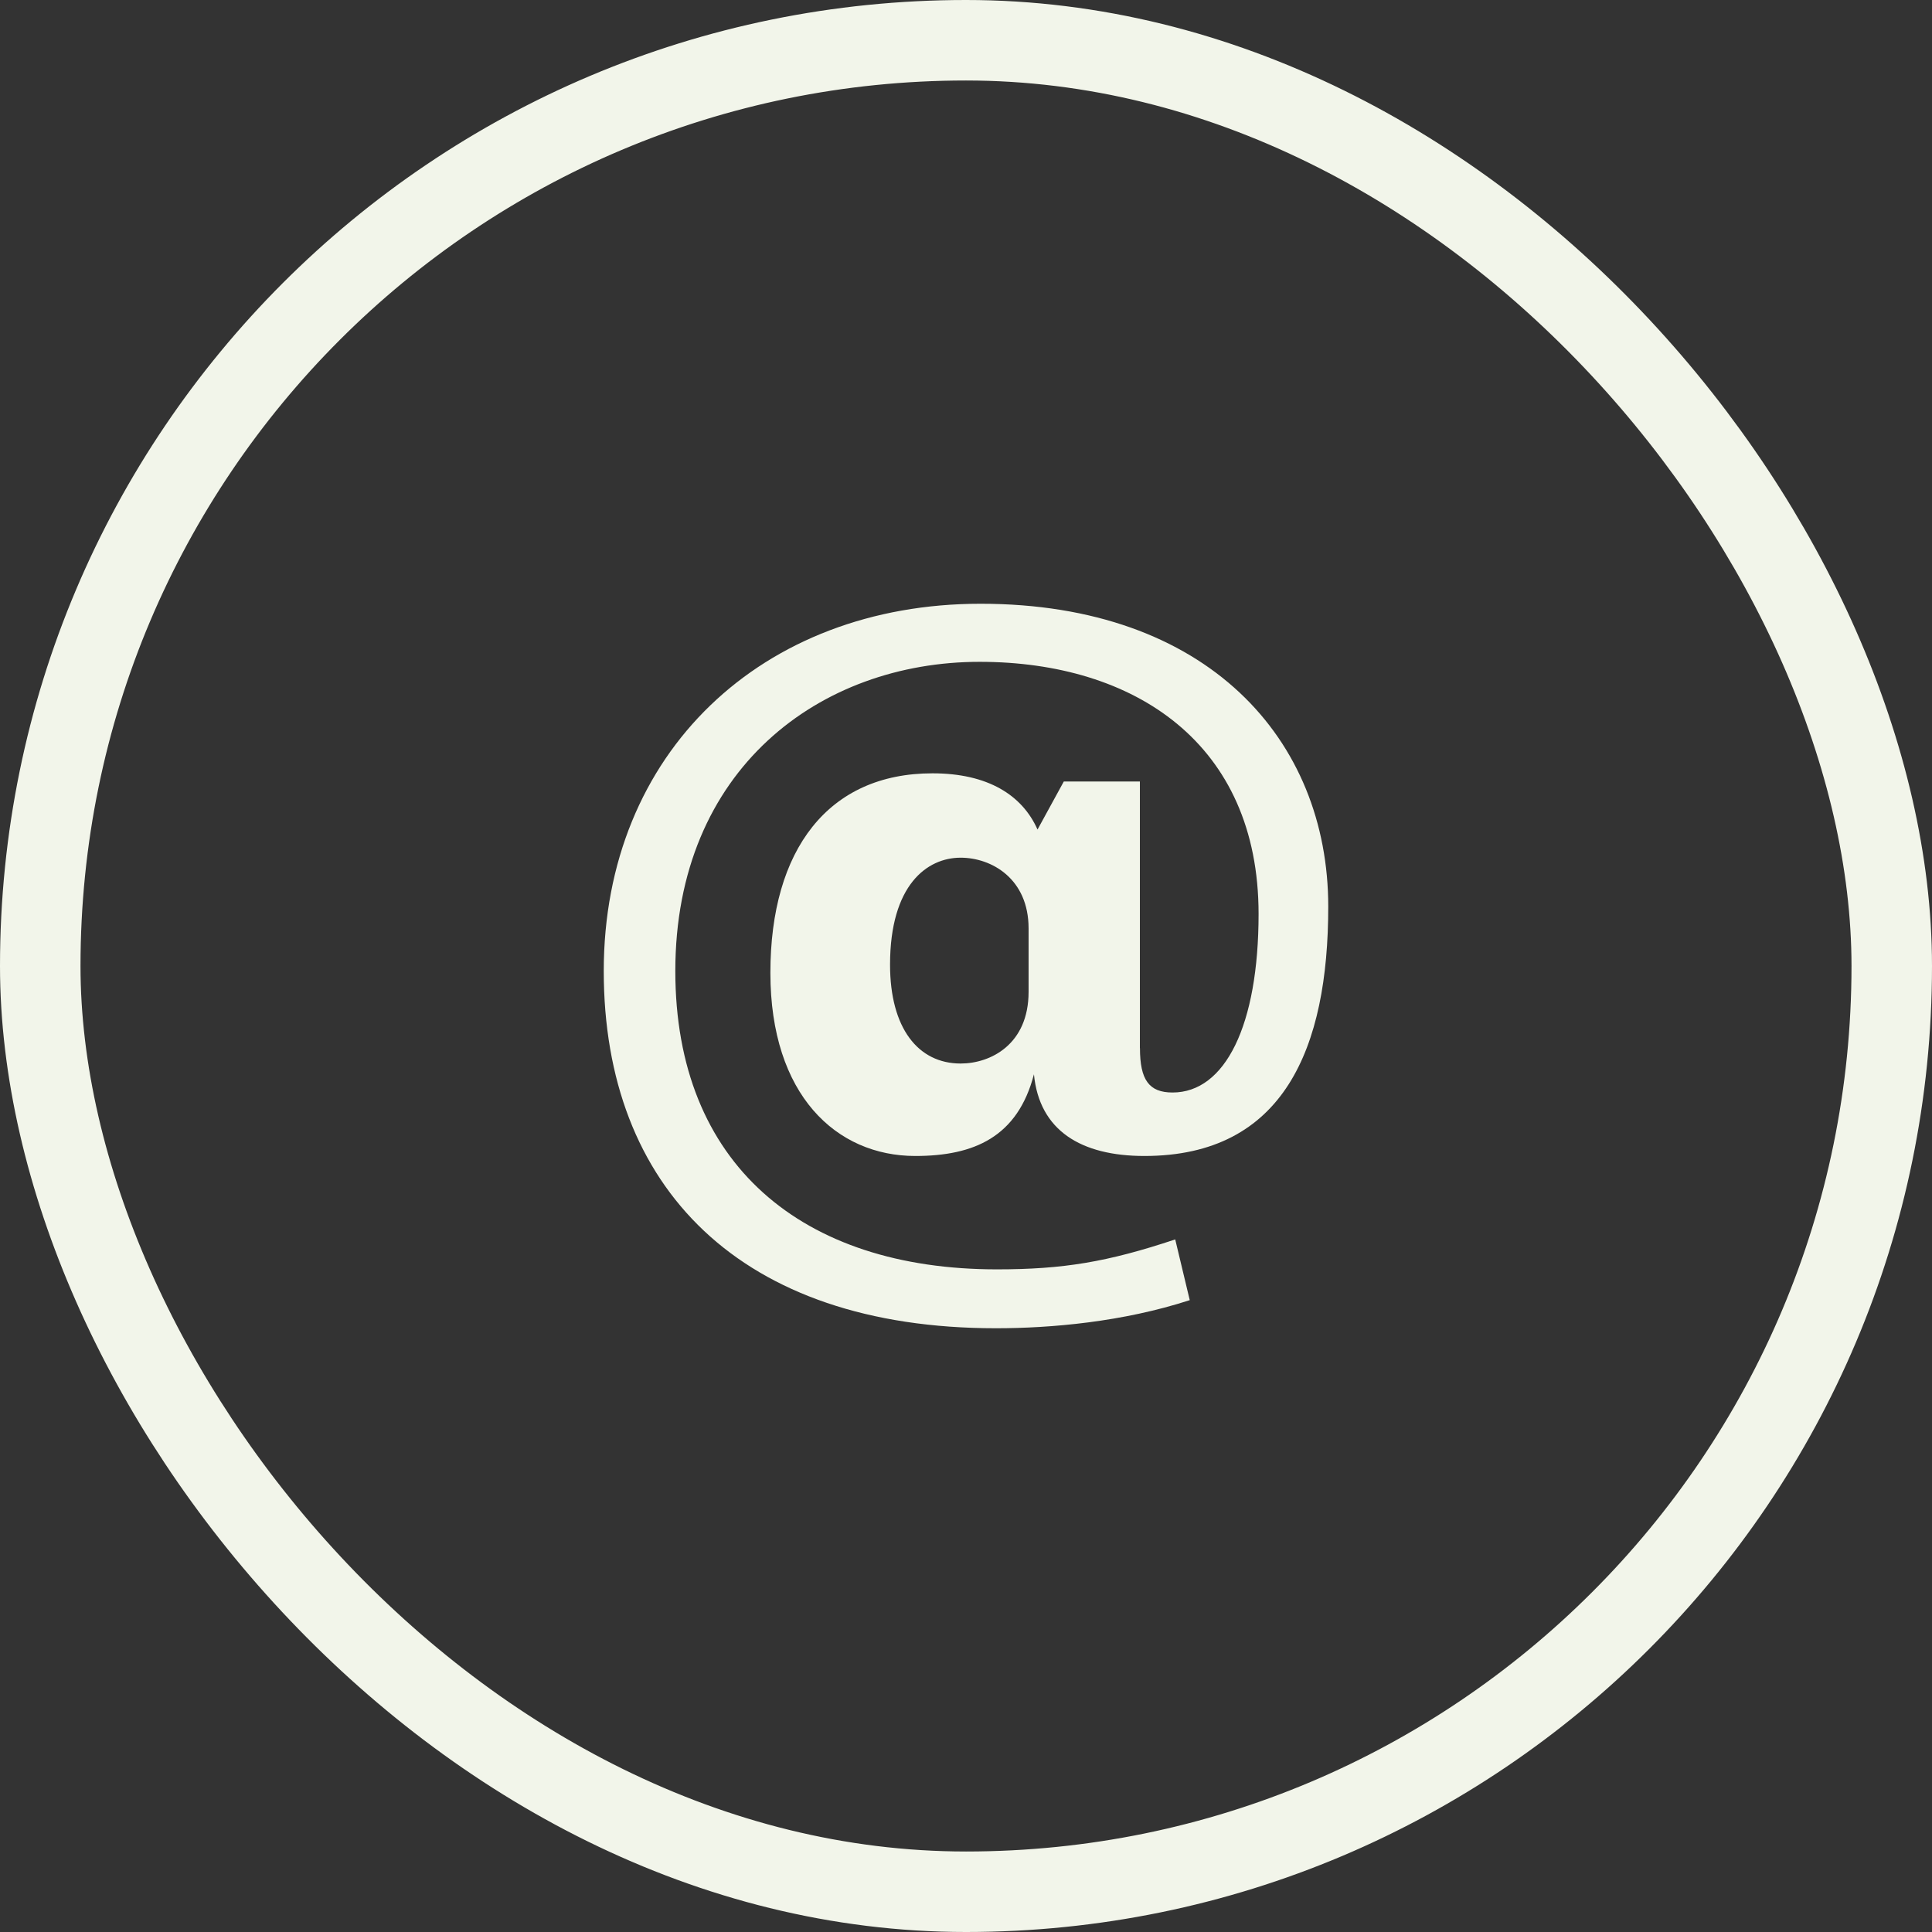 <svg width="48" height="48" viewBox="0 0 48 48" fill="none" xmlns="http://www.w3.org/2000/svg">
<rect x="0" y="0" width="48" height="48" fill="#333333" stroke="none"/>
<rect x="1" y="1" width="46" height="46" rx="23" stroke="#F2F5EA" stroke-width="2"/>
<path d="M28.322 26.04C28.322 26.828 28.546 27.143 29.132 27.143C30.438 27.143 31.269 25.477 31.269 22.706C31.269 18.47 28.187 16.443 24.338 16.443C20.379 16.443 16.778 19.101 16.778 24.125C16.778 28.923 19.928 31.537 24.766 31.537C26.408 31.537 27.511 31.356 29.198 30.793L29.559 32.302C27.894 32.843 26.115 33 24.743 33C18.398 33 15 29.508 15 24.124C15 18.695 18.938 15 24.361 15C30.008 15 33 18.379 33 22.524C33 26.039 31.898 28.72 28.433 28.72C26.858 28.72 25.823 28.089 25.688 26.691C25.283 28.246 24.203 28.72 22.74 28.72C20.782 28.72 19.14 27.209 19.14 24.169C19.14 21.105 20.581 19.213 23.168 19.213C24.541 19.213 25.396 19.753 25.777 20.61L26.43 19.416H28.32V26.04H28.322ZM25.555 23.066C25.555 21.828 24.632 21.309 23.867 21.309C23.034 21.309 22.113 21.984 22.113 23.967C22.113 25.544 22.81 26.423 23.867 26.423C24.609 26.423 25.555 25.95 25.555 24.643V23.066Z" fill="#F2F5EA"/>
</svg>
